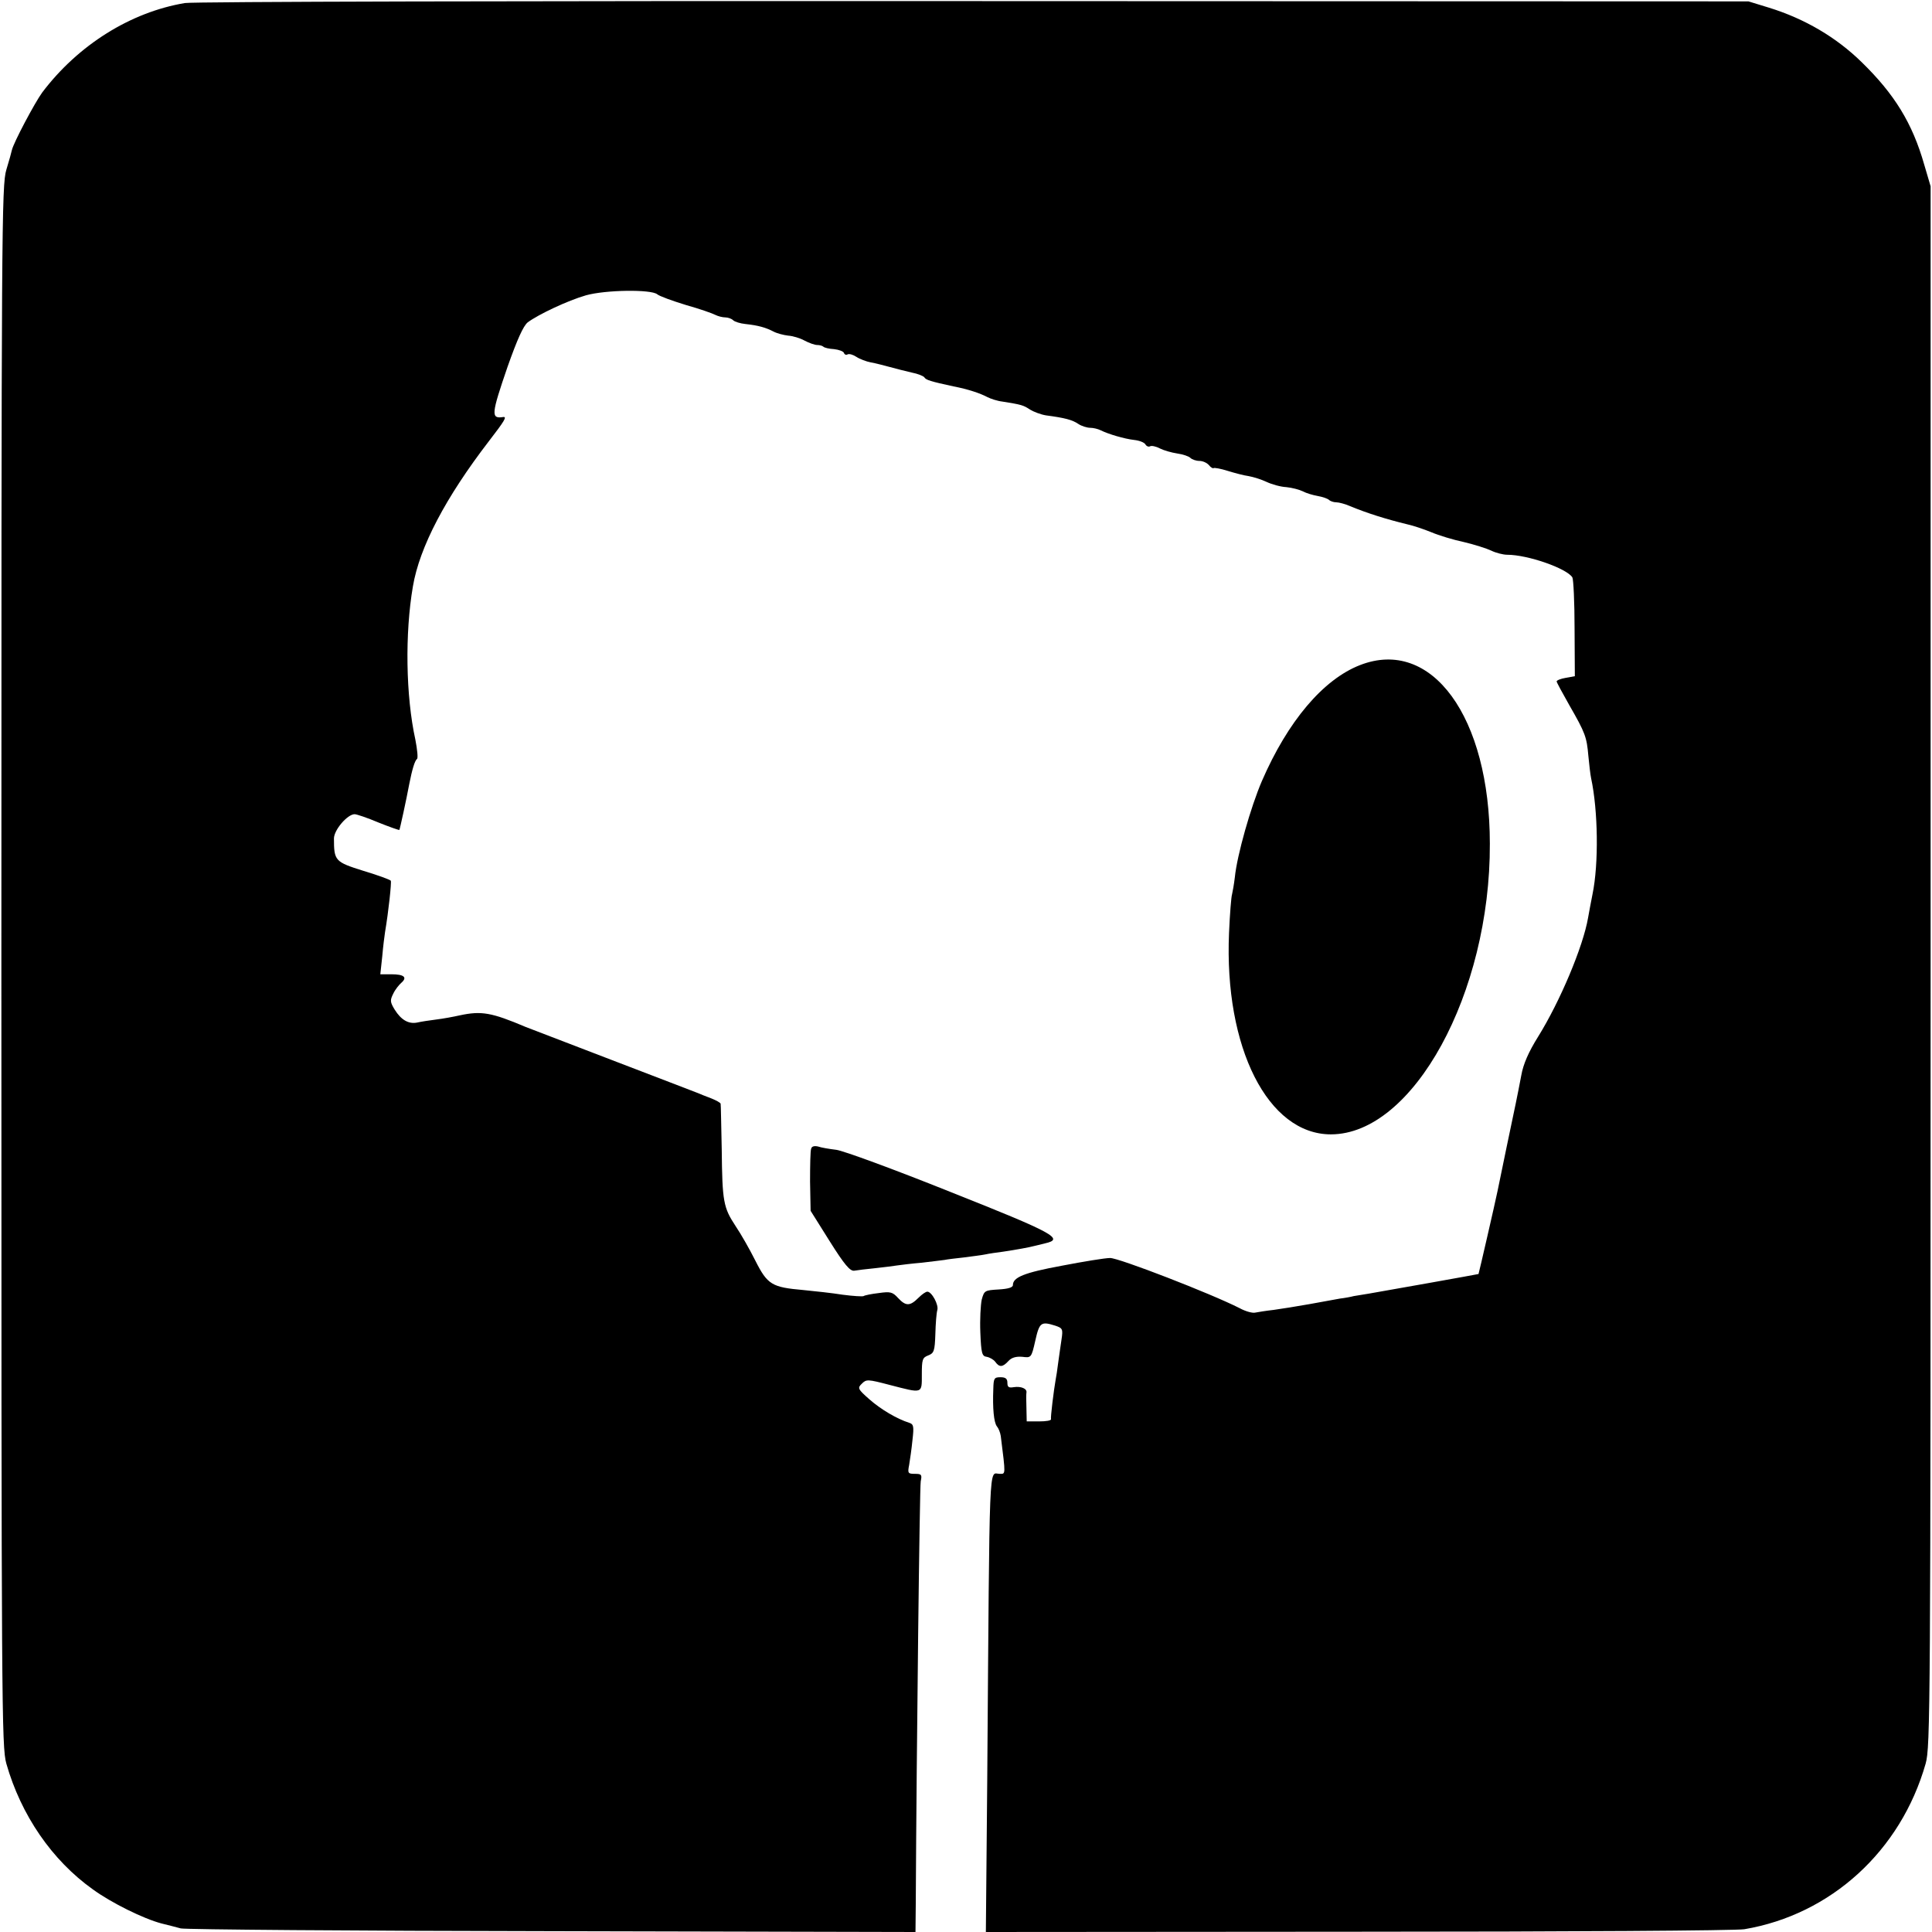 <svg height="700pt" preserveAspectRatio="xMidYMid meet" viewBox="0 0 700 700" width="700pt" xmlns="http://www.w3.org/2000/svg"><g transform="matrix(.1 0 0 -.1 0 700)"><path d="m670 6989c-197-33-387-152-517-324-27-37-104-182-110-209-1-6-10-38-20-71-17-57-18-194-18-2885 0-2706 1-2828 18-2890 53-186 165-350 314-456 66-48 183-106 248-123 22-5 54-14 70-18 17-4 622-9 1346-10l1316-3 1 102c3 575 14 1509 18 1531 5 24 3 27-21 27-25 0-27 2-21 32 3 18 9 59 12 90 6 51 4 58-12 63-44 14-102 48-144 85s-44 41-27 57c16 16 21 16 101-5 120-31 116-33 116 38 0 54 2 61 23 69s24 16 26 78c1 37 4 76 7 86 6 19-20 67-36 67-6 0-20-10-32-22-31-31-46-31-74-1-20 22-28 24-70 18-26-3-51-8-55-11-4-2-38 0-76 5-37 6-102 13-143 17-113 10-129 19-173 106-21 42-53 98-72 126-44 67-48 88-50 277-2 88-3 163-4 166-1 4-16 12-33 19-18 7-42 16-53 21-11 4-150 58-310 119-159 61-299 115-310 119-125 53-161 59-240 42-22-5-60-12-85-15s-56-8-69-11c-31-6-58 10-81 47-17 28-17 34-5 58 7 15 21 32 29 39 23 20 10 31-36 31h-40l7 65c3 35 8 74 10 87 13 77 24 181 21 187-3 4-47 20-100 36-102 32-106 36-106 117 0 31 49 88 75 88 7 0 46-13 86-30 40-16 74-28 76-27 2 3 25 108 36 167 10 51 20 85 28 90 4 3 1 34-6 70-35 159-38 386-9 555 24 143 119 323 275 526 57 74 67 90 52 88-45-7-43 10 16 182 35 99 57 148 73 161 39 29 145 79 211 98 72 20 235 22 258 4 8-7 55-24 104-39 50-14 98-31 107-36 10-5 26-9 36-9s23-5 28-10c6-6 26-12 45-14 47-5 74-13 101-27 13-7 37-13 53-15 17-1 44-9 60-18 17-9 37-16 46-16s19-3 22-6c4-4 21-8 39-9 18-2 34-8 36-14s8-8 13-5c6 3 20-1 32-9s36-17 52-20c17-3 48-11 70-17s57-15 79-20c21-4 41-12 45-17 6-10 23-15 106-33 52-10 97-25 123-39 12-6 36-14 54-16 69-11 76-13 100-29 13-8 39-18 58-21 68-9 95-16 117-31 12-8 32-14 43-14s28-4 38-9c28-14 86-31 121-35 19-2 37-9 41-16s12-10 17-7 21 0 36-8c14-7 42-15 62-18 21-3 42-10 48-16s21-11 33-11 27-7 34-15c7-9 15-13 17-11 3 2 26-2 51-10 26-8 60-17 76-19 17-3 46-12 65-21s51-18 72-19c20-2 47-9 59-15 13-7 37-14 54-17s35-9 41-14c5-5 17-9 27-9 9 0 32-6 50-14 63-26 130-47 208-66 19-4 58-17 85-28 28-12 81-28 119-36 38-9 82-23 99-31 16-8 43-15 58-15 74 0 215-49 236-82 4-7 8-91 8-185l1-173-33-6c-18-3-33-9-33-13 0-3 21-42 46-86 58-101 63-115 69-184 3-31 7-67 10-81 25-116 28-309 5-420-6-30-13-68-16-85-18-105-102-304-181-431-35-56-54-100-61-140-16-84-20-102-53-259-16-77-31-149-33-160-9-44-68-300-69-301-2-1-338-61-397-71-19-3-44-7-55-9-11-3-33-7-50-9-16-3-66-12-110-20s-102-17-130-21c-27-3-58-8-68-10s-35 5-55 16c-104 53-440 183-470 182-18 0-97-13-175-28-136-25-177-42-177-70 0-9-18-14-52-16-50-3-52-4-61-37-4-19-7-72-5-119 3-75 6-86 23-88 11-2 25-10 31-18 15-21 27-20 48 3 11 12 27 17 50 15 32-4 33-4 47 58 15 67 21 71 72 55 27-9 29-12 23-51-3-22-9-60-12-84s-7-51-9-60c-7-39-19-138-17-144 1-5-18-8-43-8h-45l-1 48c-1 26-1 51 0 56 3 15-20 24-46 20-18-3-23 0-23 16 0 15-7 20-25 20-23 0-25-4-26-42-3-71 2-122 13-136 6-7 12-22 14-35 18-144 18-137-4-137-40 0-36 88-45-1108l-5-552 1347 1c765 0 1370 4 1401 9 314 53 567 284 657 600 17 62 18 178 18 2890v2825l-23 78c-43 151-108 256-227 372-92 90-206 157-335 197l-75 23-2805 1c-1654 1-2828-2-2860-7z"/><path d="m4927 4590c-133-52-261-203-355-420-40-93-90-268-98-349-3-25-8-53-10-61-3-8-8-71-11-140-18-416 141-730 369-730 298 0 578 511 576 1053 0 460-211 749-471 647z"/><path d="m2939 2838c-3-7-4-61-4-119l2-106 69-110c54-86 74-109 89-107 11 2 45 6 75 9s66 8 80 10 54 7 90 10c36 4 73 9 82 10 9 2 41 6 70 9 29 4 64 8 78 11 13 3 42 7 65 10 47 7 96 16 110 20 6 1 24 6 41 10 72 16 34 37-344 187-202 81-387 149-412 152s-55 8-66 12c-13 3-23 1-25-8z"/></g></svg>